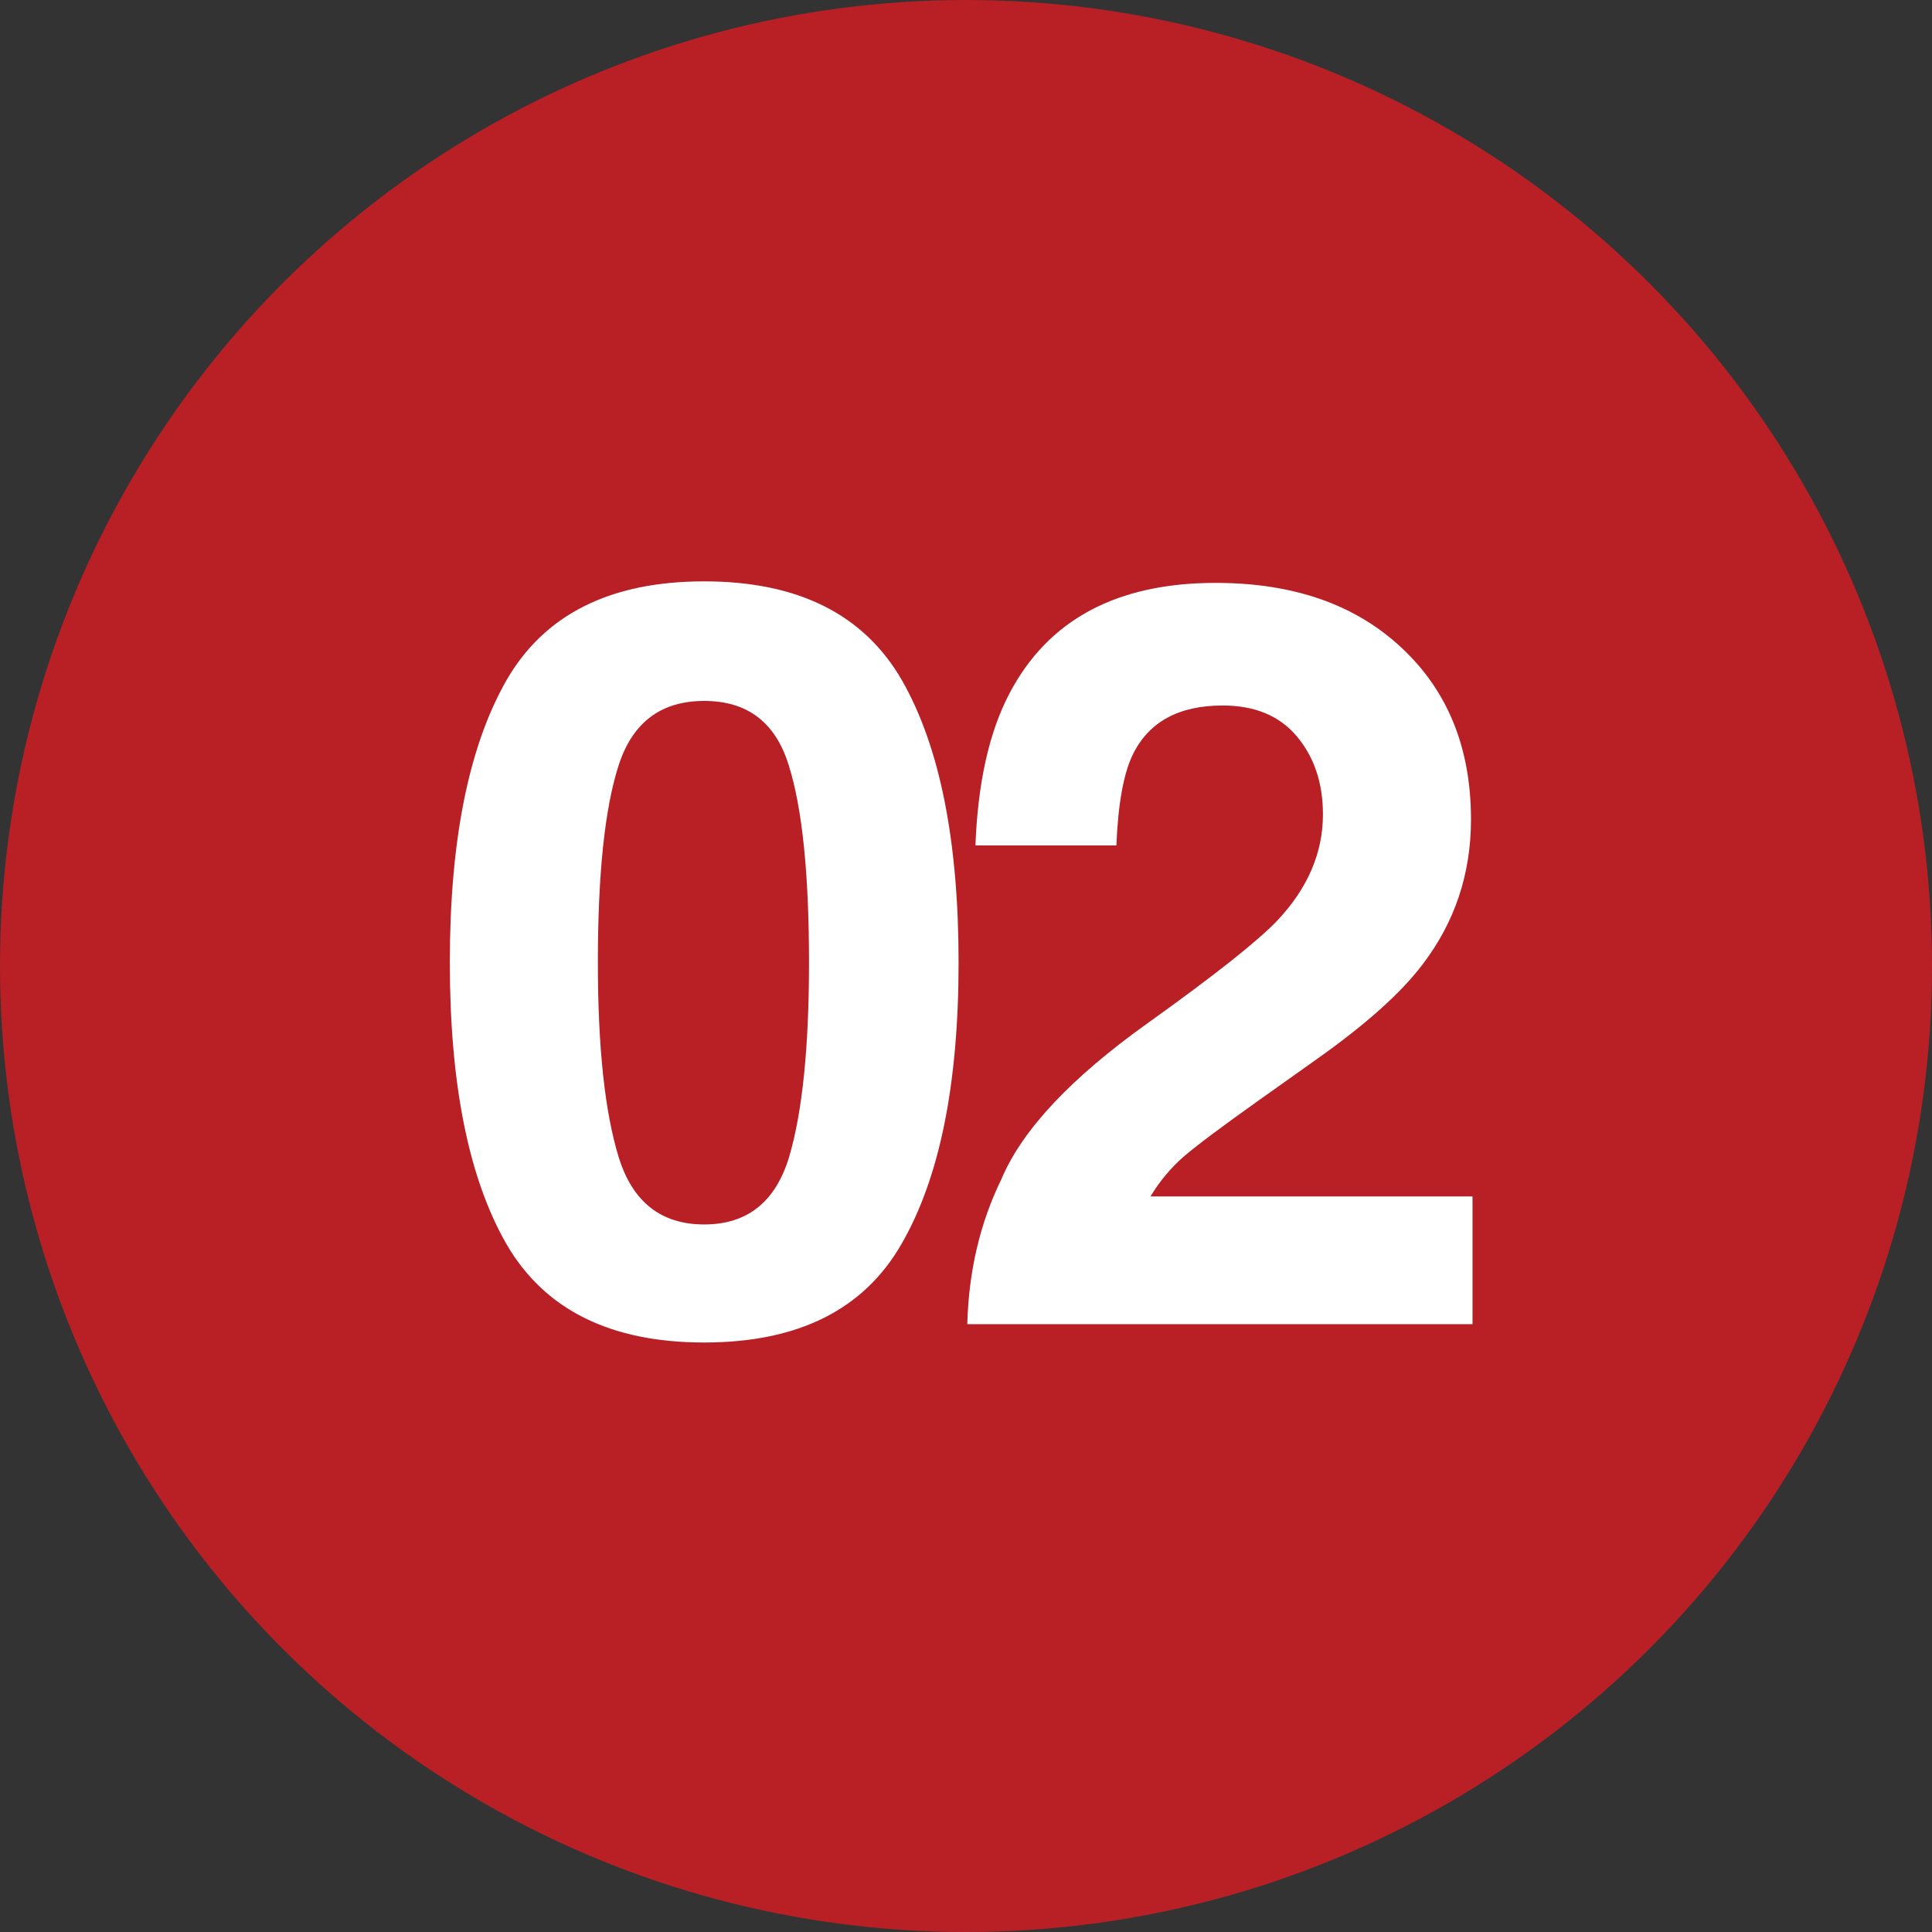 <svg xmlns="http://www.w3.org/2000/svg" width="178" height="178" viewBox="0 0 178 178" fill="none"><rect x="0" y="0" width="178" height="178" fill="#333333" stroke="none"/><circle cx="89" cy="89" r="89" fill="#B82026"></circle><path d="M64.88 123.688C56.224 123.688 50.146 120.656 46.646 114.594C43.177 108.531 41.443 99.891 41.443 88.672C41.443 77.453 43.177 68.797 46.646 62.703C50.146 56.609 56.224 53.562 64.88 53.562C73.536 53.562 79.614 56.609 83.114 62.703C86.583 68.797 88.317 77.453 88.317 88.672C88.317 99.891 86.567 108.531 83.067 114.594C79.599 120.656 73.536 123.688 64.88 123.688ZM72.708 106.578C73.927 102.453 74.536 96.484 74.536 88.672C74.536 80.484 73.911 74.422 72.661 70.484C71.442 66.547 68.849 64.578 64.88 64.578C60.911 64.578 58.286 66.547 57.005 70.484C55.724 74.422 55.083 80.484 55.083 88.672C55.083 96.484 55.724 102.469 57.005 106.625C58.286 110.75 60.911 112.812 64.88 112.812C68.849 112.812 71.458 110.734 72.708 106.578ZM119.495 67.859C117.901 65.953 115.62 65 112.651 65C108.589 65 105.823 66.516 104.354 69.547C103.511 71.297 103.011 74.078 102.854 77.891H89.87C90.089 72.109 91.136 67.438 93.011 63.875C96.573 57.094 102.901 53.703 111.995 53.703C119.182 53.703 124.901 55.703 129.151 59.703C133.401 63.672 135.526 68.938 135.526 75.5C135.526 80.531 134.026 85 131.026 88.906C129.057 91.5 125.823 94.391 121.323 97.578L115.979 101.375C112.636 103.75 110.339 105.469 109.089 106.531C107.87 107.594 106.839 108.828 105.995 110.234H135.667V122H89.12C89.245 117.125 90.292 112.672 92.261 108.641C94.167 104.109 98.667 99.312 105.761 94.25C111.917 89.844 115.901 86.688 117.714 84.781C120.495 81.812 121.886 78.562 121.886 75.031C121.886 72.156 121.089 69.766 119.495 67.859Z" fill="white"></path></svg>